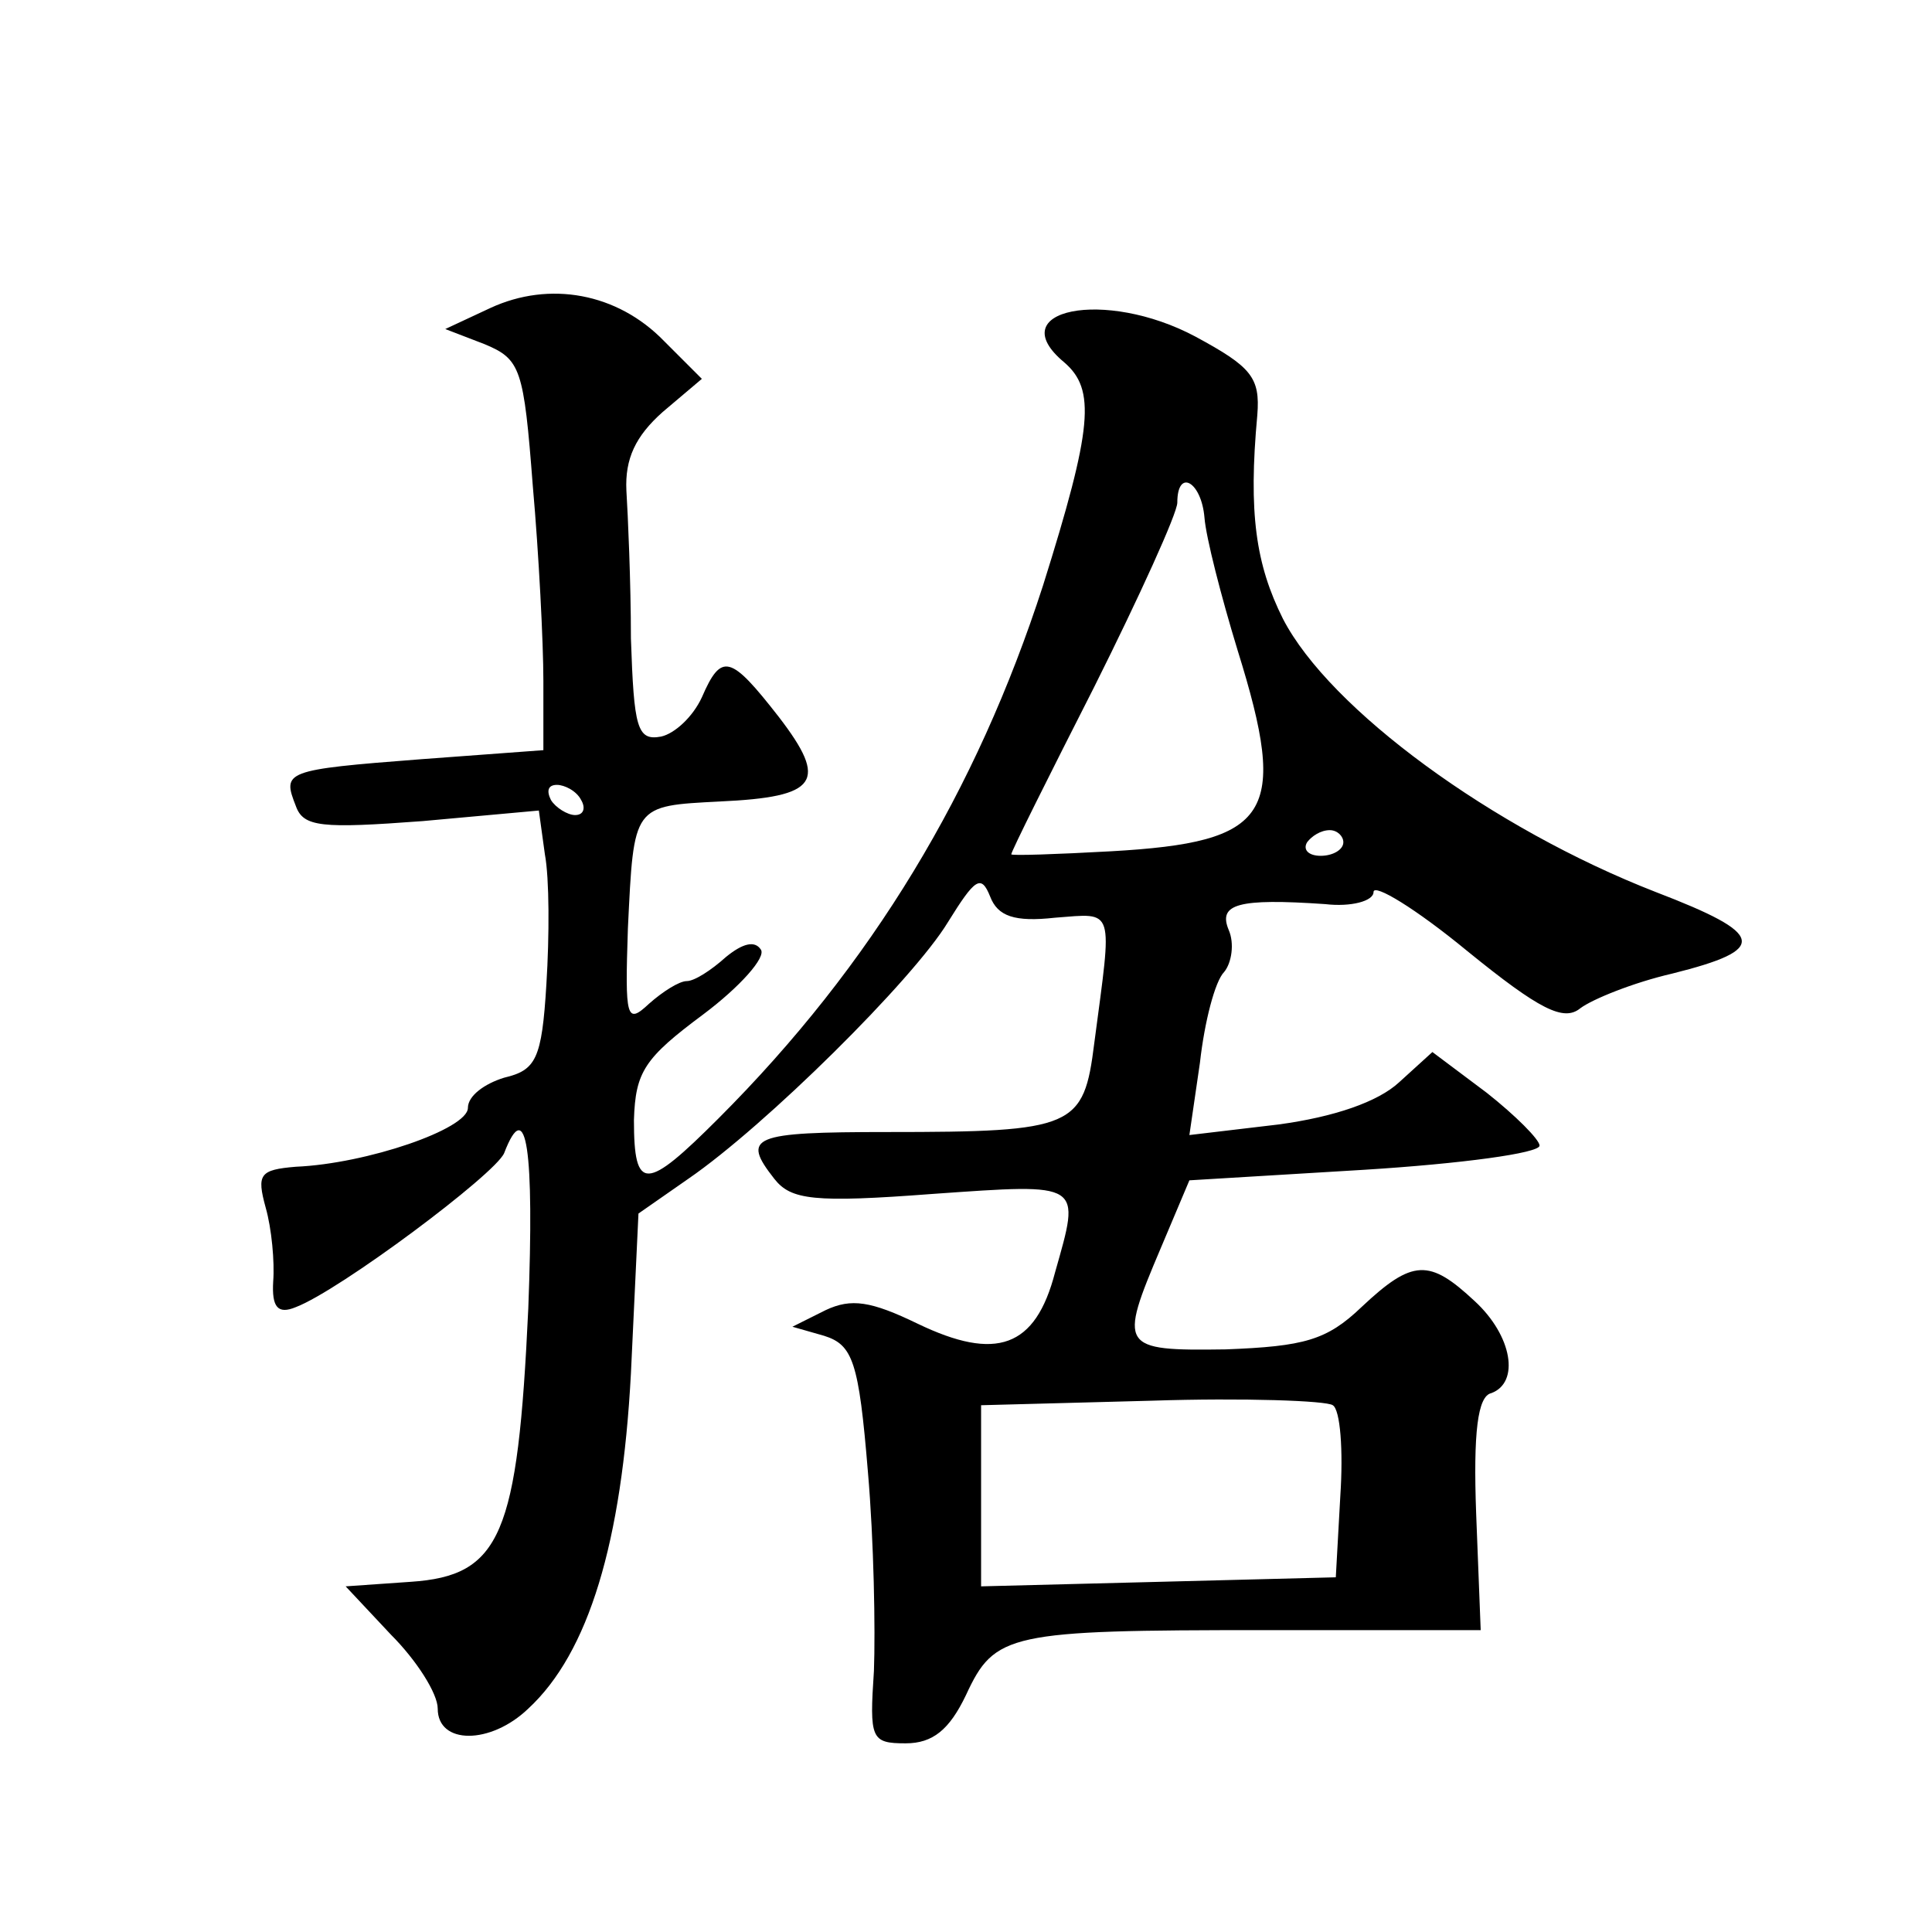 <?xml version="1.0" standalone="no"?>
<!DOCTYPE svg PUBLIC "-//W3C//DTD SVG 20010904//EN"
 "http://www.w3.org/TR/2001/REC-SVG-20010904/DTD/svg10.dtd">
<svg version="1.0" xmlns="http://www.w3.org/2000/svg"
 width="128pt" height="128pt" viewBox="0 0 128 128"
 preserveAspectRatio="xMidYMid meet">
<g transform="translate(0,128) scale(0.1,-0.1)"
fill="#0" stroke="none">
<path d="M325 1076 l-30 -14 26 -10 c24 -10 26 -16 32 -94 4 -45 7 -104 7 -129
l0 -46 -81 -6 c-91 -7 -92 -8 -83 -31 5 -14 17 -15 84 -10 l77 7 4 -29 c3 -16 3
-54 1 -86 -3 -50 -7 -57 -28 -62 -13 -4 -24 -12 -24 -20 0 -14 -67 -37 -114 -39
-24 -2 -26 -5 -20 -27 4 -14 6 -36 5 -49 -1 -17 3 -22 15 -17 29 11 132 88 138
102 15 39 20 2 16 -103 -7 -150 -18 -177 -78 -181 l-43 -3 30 -32 c17 -17 31 -39
31 -49 0 -24 35 -24 60 0 40 37 62 110 68 222 l5 106 33 23 c51 35 149 132 172
170 18 29 22 32 28 17 5 -13 16 -17 43 -14 40 3 38 8 26 -83 -7 -56 -13 -59 -137
-59 -90 0 -97 -3 -75 -31 11 -14 26 -16 105 -10 100 7 98 8 81 -52 -13 -50 -39
-59 -91 -34 -31 15 -44 17 -61 9 l-22 -11 21 -6 c19 -6 23 -17 29 -90 4 -46 5 -105
4 -132 -3 -45 -2 -48 21 -48 18 0 29 9 40 32 19 41 28 43 198 43 l143 0 -3 77 c-2
54 1 78 10 80 19 7 14 38 -11 61 -30 28 -41 28 -75 -4 -23 -22 -38 -26 -90 -28
-70 -1 -71 1 -43 67 l19 45 116 7 c64 4 116 11 116 16 0 4 -16 20 -35 35 l-36 27
-22 -20 c-14 -13 -43 -23 -80 -28 l-59 -7 7 48 c3 27 10 54 16 60 5 6 7 19 3 28
-7 17 6 21 64 17 17 -2 32 2 32 8 0 6 28 -11 62 -39 48 -39 64 -47 75 -38 8 6 35
17 61 23 64 16 62 26 -11 54 -108 42 -216 121 -247 181 -18 36 -23 70 -17 135 2
25 -4 32 -41 52 -60 32 -129 18 -87 -17 21 -18 19 -43 -14 -148 -44 -136 -113 -251
-215 -353 -48 -48 -56 -49 -56 -1 1 32 7 41 46 70 24 18 42 38 38 43 -4 6 -12 4
-23 -5 -10 -9 -21 -16 -26 -16 -5 0 -16 -7 -25 -15 -15 -14 -16 -10 -14 50 4 82
3 81 61 84 65 3 72 13 39 56 -32 41 -38 43 -51 13 -6 -13 -18 -24 -27 -26 -16 -3
-18 6 -20 65 0 37 -2 82 -3 98 -1 21 6 36 24 52 l26 22 -25 25 c-31 32 -76 40 -115
22z m473 -139 c1 -13 11 -52 22 -88 34 -109 22 -127 -84 -133 -36 -2 -66 -3 -66
-2 0 2 25 52 55 111 30 60 55 115 55 122 0 23 16 14 18 -10z m-413 -187 c3 -5 2
-10 -4 -10 -5 0 -13 5 -16 10 -3 6 -2 10 4 10 5 0 13 -4 16 -10z m505 -28 c0 -5
-7 -9 -15 -9 -8 0 -12 4 -9 9 3 4 9 8 15 8 5 0 9 -4 9 -8z m-2 -433 l-3 -54 -117
-3 -118 -3 0 60 0 60 113 3 c61 2 116 0 120 -3 5 -3 7 -30 5 -60z"/>
</g>
</svg>
